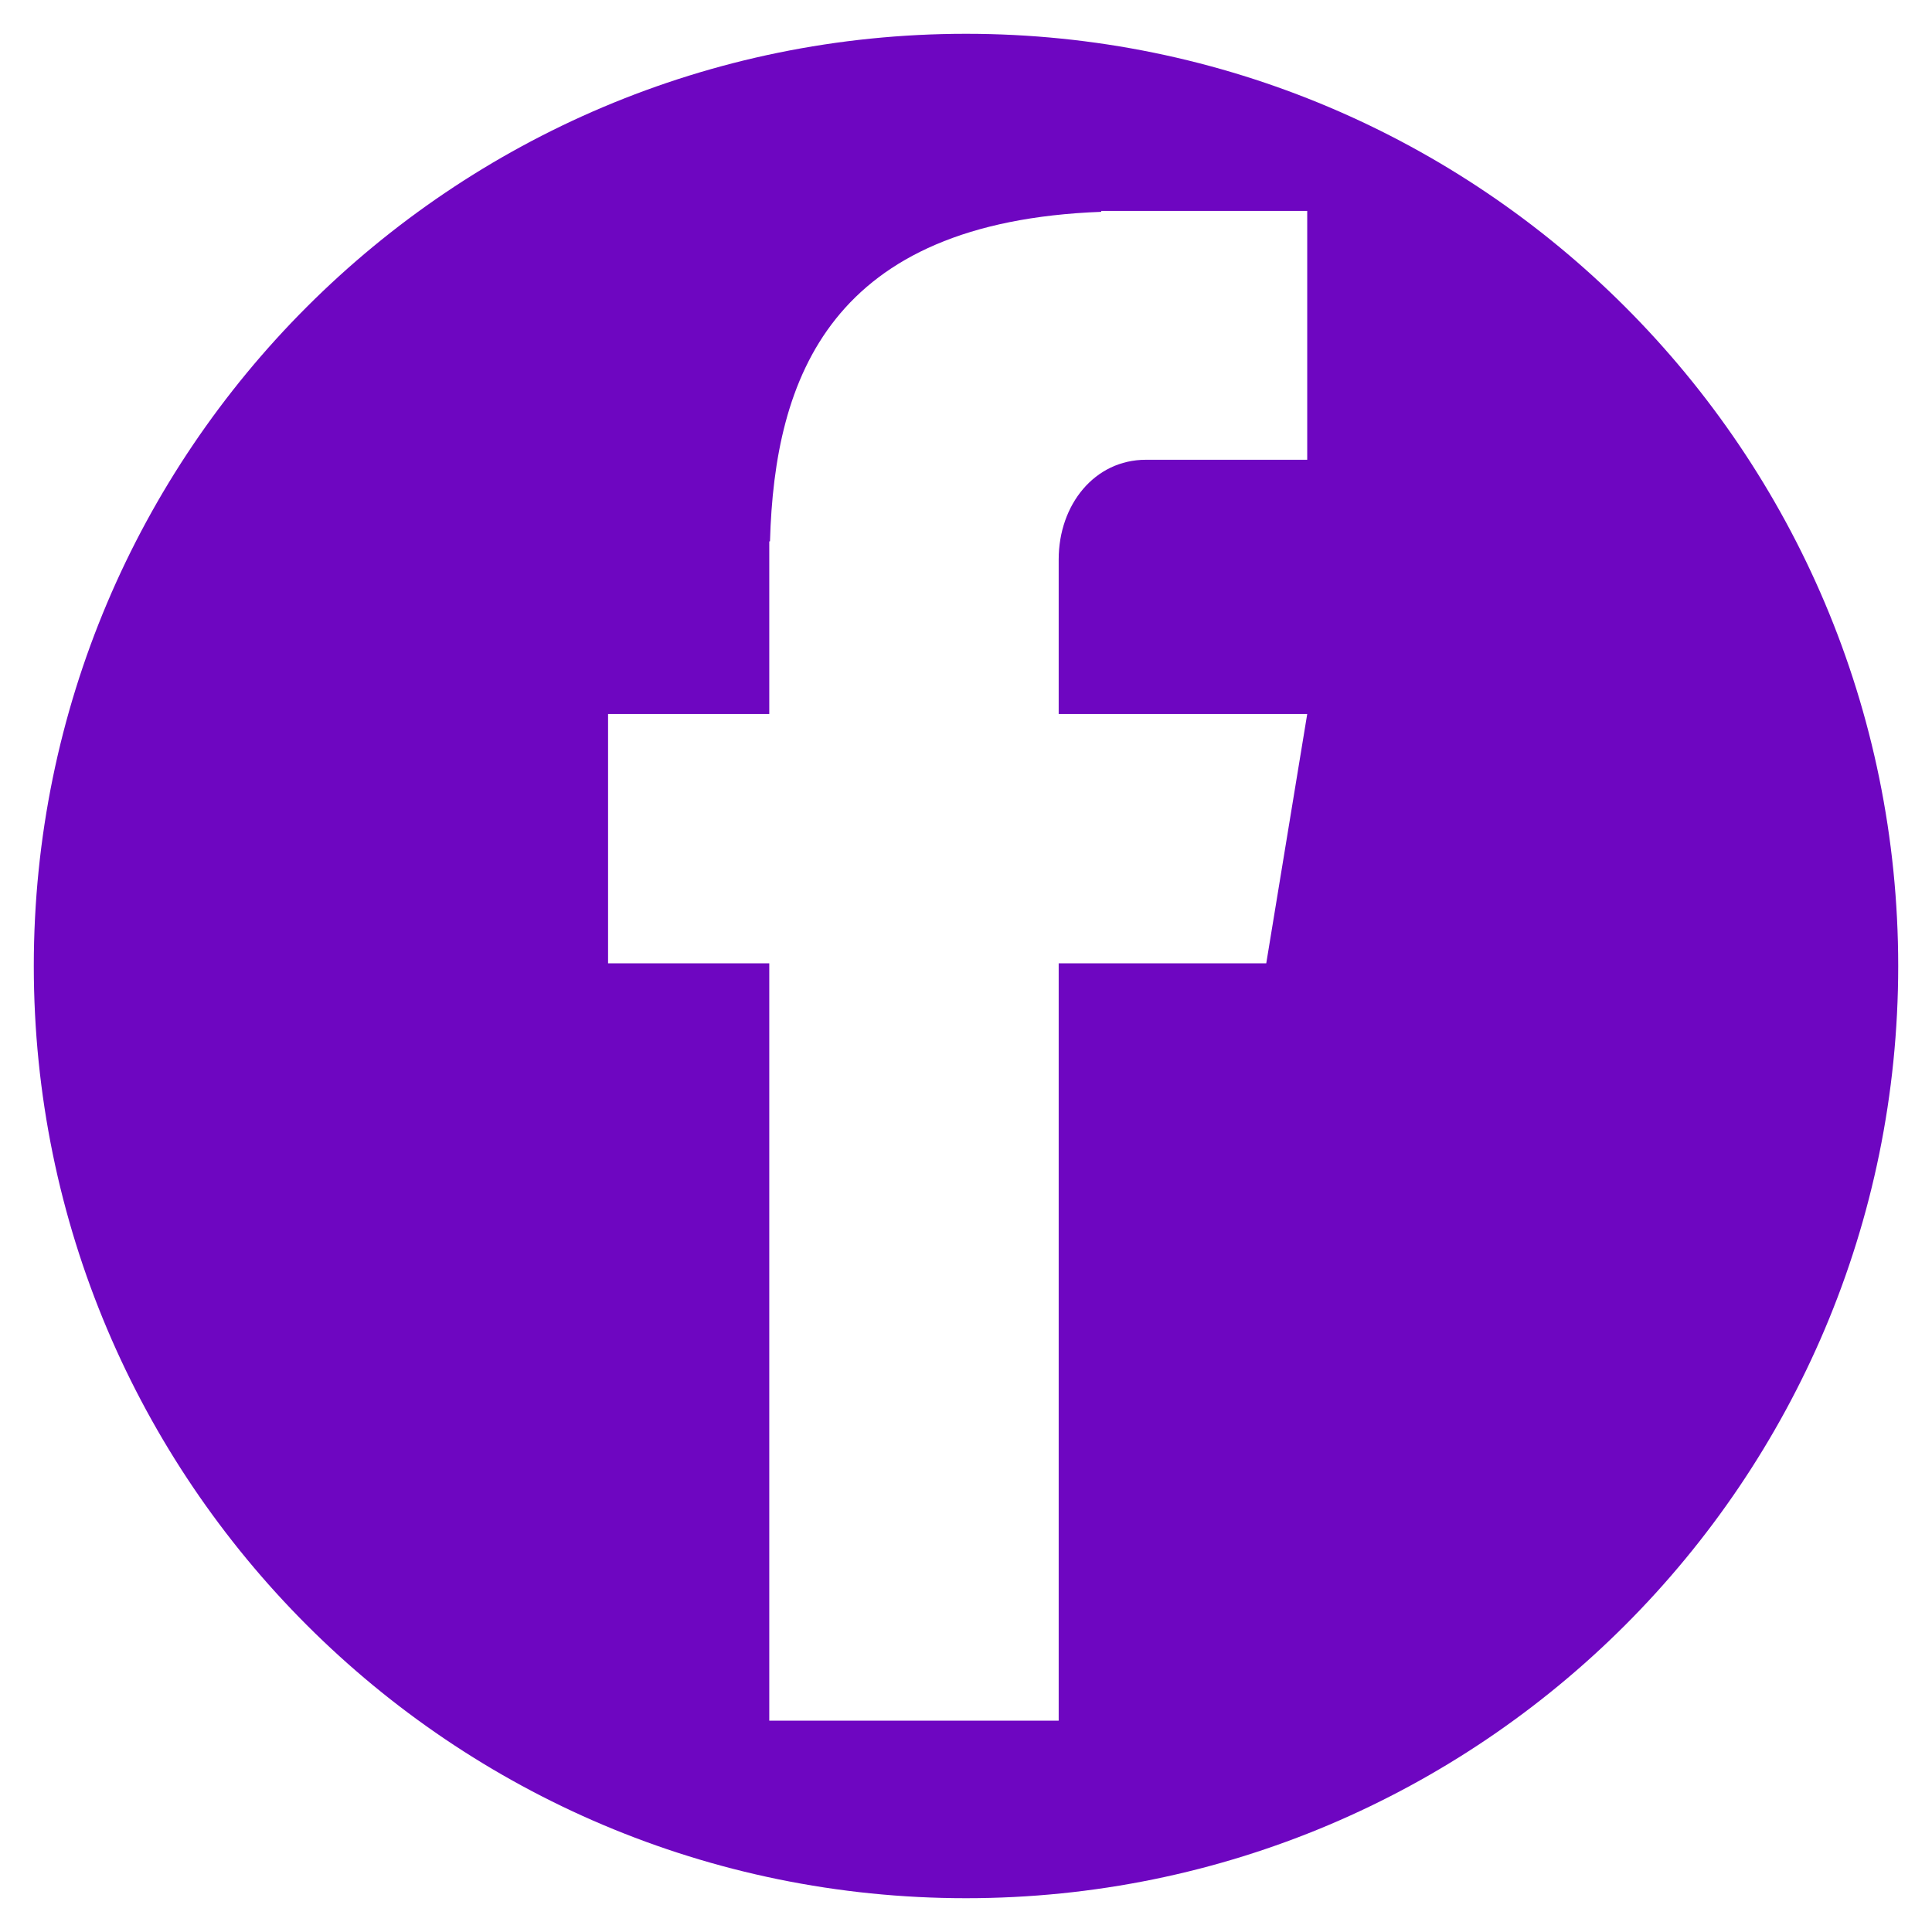 <svg xmlns="http://www.w3.org/2000/svg" xmlns:xlink="http://www.w3.org/1999/xlink" width="100" zoomAndPan="magnify" viewBox="0 0 75 75" height="100" preserveAspectRatio="xMidYMid meet" version="1.0"><defs><clipPath id="914287fa12"><path d="M 1.312 1.312 L 73.688 1.312 L 73.688 73.688 L 1.312 73.688 Z M 1.312 1.312 " clip-rule="nonzero"/></clipPath><clipPath id="73432a9ba3"><path d="M 37.5 1.312 C 17.516 1.312 1.312 17.516 1.312 37.5 C 1.312 57.484 17.516 73.688 37.5 73.688 C 57.484 73.688 73.688 57.484 73.688 37.5 C 73.688 17.516 57.484 1.312 37.5 1.312 Z M 37.5 1.312 " clip-rule="nonzero"/></clipPath><clipPath id="32fae1c7a6"><path d="M 23.605 8.09 L 50.746 8.09 L 50.746 66.895 L 23.605 66.895 Z M 23.605 8.09 " clip-rule="nonzero"/></clipPath></defs><rect x="-7.5" width="90" fill="#ffffff" y="-7.5" height="90" fill-opacity="1"/><rect x="-7.5" width="90" fill="#ffffff" y="-7.5" height="90" fill-opacity="1"/><g clip-path="url(#914287fa12)"><g clip-path="url(#73432a9ba3)"><path fill="#6e06c1" d="M 1.312 1.312 L 73.688 1.312 L 73.688 73.688 L 1.312 73.688 Z M 1.312 1.312 " fill-opacity="1" fill-rule="nonzero"/></g></g><g clip-path="url(#32fae1c7a6)"><path fill="#ffffff" d="M 44.484 17.848 L 50.746 17.848 L 50.746 8.188 L 42.75 8.188 L 42.75 8.223 C 32.238 8.617 30.07 14.645 29.891 21.016 L 29.863 21.016 L 29.863 27.719 L 23.605 27.719 L 23.605 37.395 L 29.863 37.395 L 29.863 66.797 L 41.098 66.797 L 41.098 37.395 L 49.156 37.395 L 50.746 27.719 L 41.098 27.719 L 41.098 21.719 C 41.098 19.586 42.496 17.848 44.484 17.848 Z M 44.484 17.848 " fill-opacity="1" fill-rule="nonzero"/></g></svg>